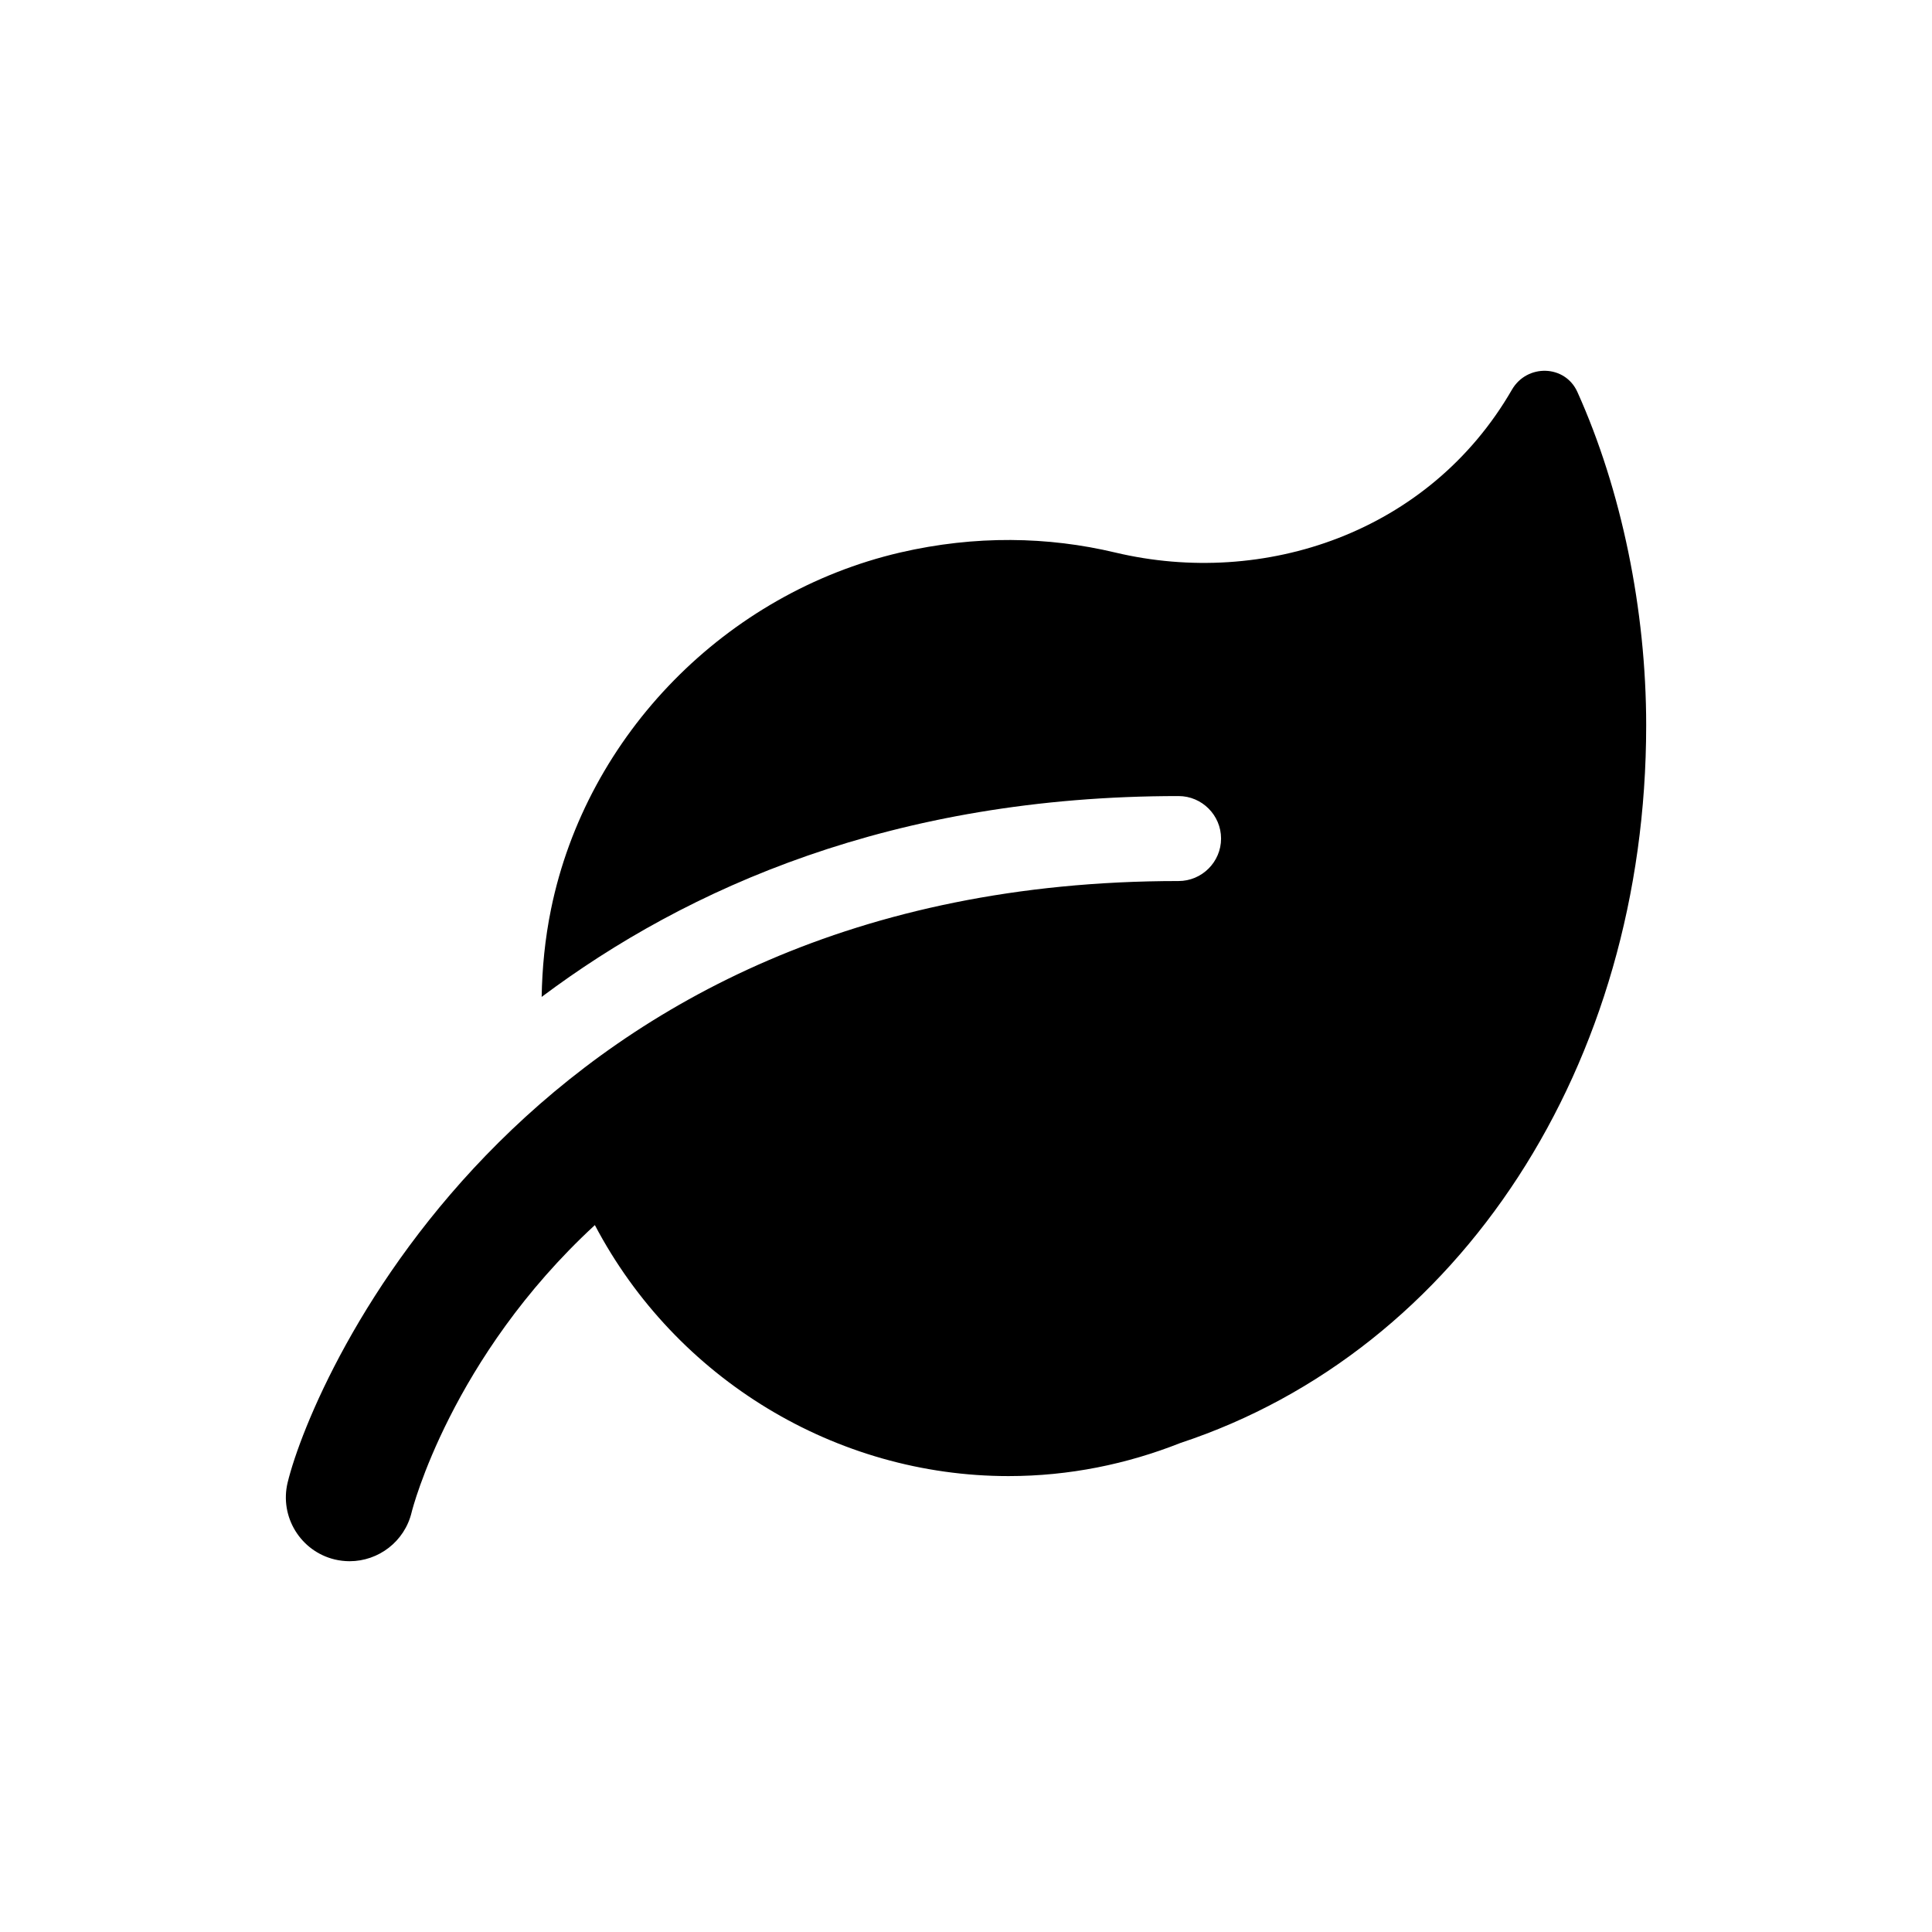<?xml version="1.0" encoding="UTF-8"?>
<svg xmlns="http://www.w3.org/2000/svg" viewBox="0 0 500 500">
  <path fill="currentColor" fill-rule="evenodd" d="M426.03,187.72c0,87.94-48.17,161.79-120.54,185.72-13.78,5.46-28.76,8.57-44.48,8.57-44.63,0-86.09-25.1-107.06-64.96-37.22,34.33-47.25,73.57-47.42,74.33-1.81,7.57-8.58,12.66-16.04,12.66-1.27,0-2.56-.15-3.85-.45-8.86-2.13-14.33-11.06-12.2-19.91,6.6-27.16,62.21-155.67,230.55-155.67,6.07,.01,11.02-4.94,11.02-10.99s-4.95-11-11-11c-73.85,0-127.21,23.79-164.83,51.98,.13-7.44,.85-15.02,2.43-22.73,9.26-45.25,45.41-81.82,90.35-92.28,19.48-4.51,38.29-4.13,55.65,0,38.51,9.16,81.27-5.1,102.66-42.11,3.89-6.76,13.77-6.54,16.96,.57,11.4,25.32,17.8,56.36,17.8,86.27Z"></path>
</svg>
